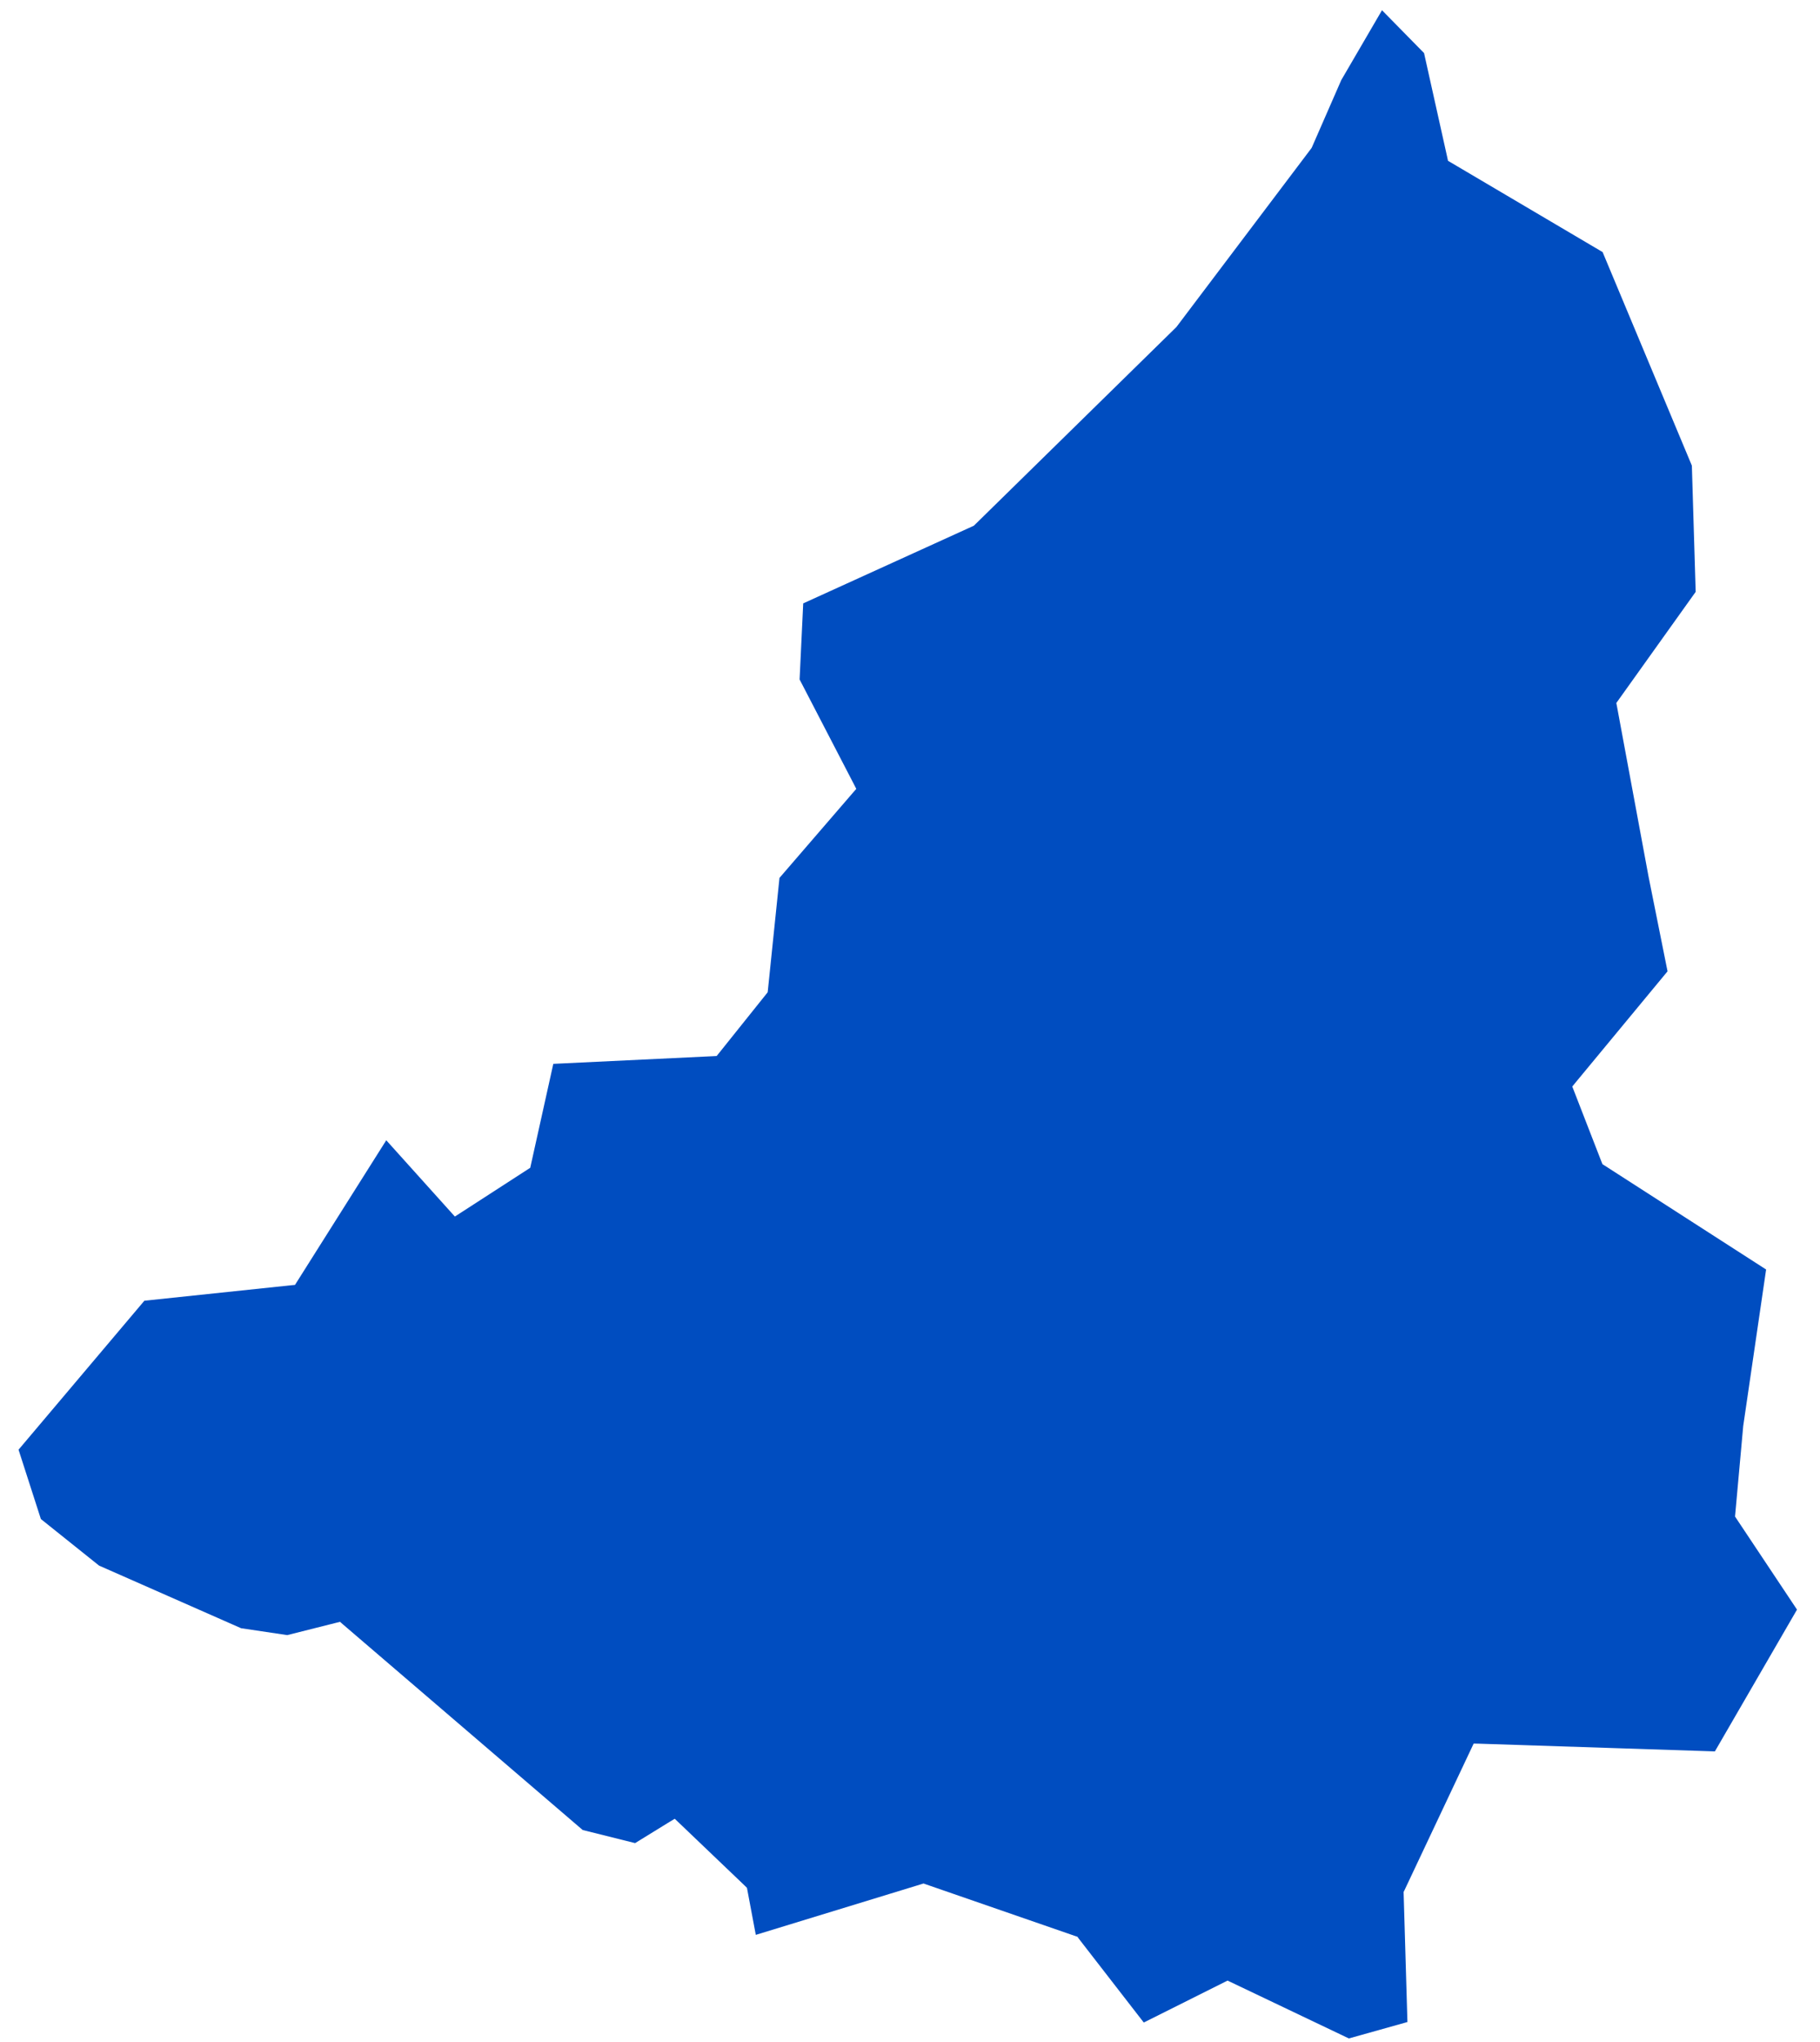 <?xml version="1.0" encoding="UTF-8"?> <svg xmlns="http://www.w3.org/2000/svg" width="74" height="83" viewBox="0 0 74 83" fill="none"> <path fill-rule="evenodd" clip-rule="evenodd" d="M56.191 0.416L54.535 3.256L53.345 5.979L53.327 6.015L53.306 6.044L47.851 13.267L47.838 13.285L47.82 13.304L39.635 21.33L39.593 21.37L39.543 21.392L32.658 24.525L32.511 27.617L34.719 31.874L34.816 32.065L34.676 32.225L31.693 35.683L31.223 40.24L31.213 40.331L31.154 40.406L29.227 42.813L29.139 42.922L28.997 42.93L22.497 43.241L21.559 47.467L21.45 47.536L18.72 49.302L18.495 49.447L18.314 49.247L15.705 46.347L12.078 52.093L11.994 52.226L11.842 52.24L5.87 52.869L0.754 58.924L1.662 61.742L4.028 63.635L9.802 66.18L11.679 66.46L13.665 65.96L13.825 65.92L13.946 66.026L23.692 74.382L25.823 74.914L27.228 74.049L27.435 73.925L27.611 74.093L30.296 76.658L30.37 76.732L30.389 76.83L30.73 78.644L37.454 76.586L37.55 76.556L37.646 76.59L43.717 78.691L43.806 78.719L43.862 78.797L46.505 82.207L49.773 80.572L49.912 80.503L50.05 80.568L54.844 82.854L57.225 82.187L57.072 76.975L57.07 76.9L57.103 76.834L59.83 71.055L59.918 70.869L60.128 70.873L69.726 71.187L73.065 65.424L70.606 61.732L70.545 61.64L70.555 61.531L70.875 57.996V57.982L71.809 51.6L65.242 47.374L65.156 47.32L65.117 47.225L63.994 44.333L63.928 44.163L64.045 44.019L67.801 39.48L67.025 35.612V35.61L65.744 28.706L65.718 28.573L65.797 28.464L68.945 24.056L68.79 18.925L65.161 10.246L58.992 6.605L58.875 6.537L58.846 6.401L57.901 2.157L56.191 0.416Z" fill="#004DC0"></path> </svg> 